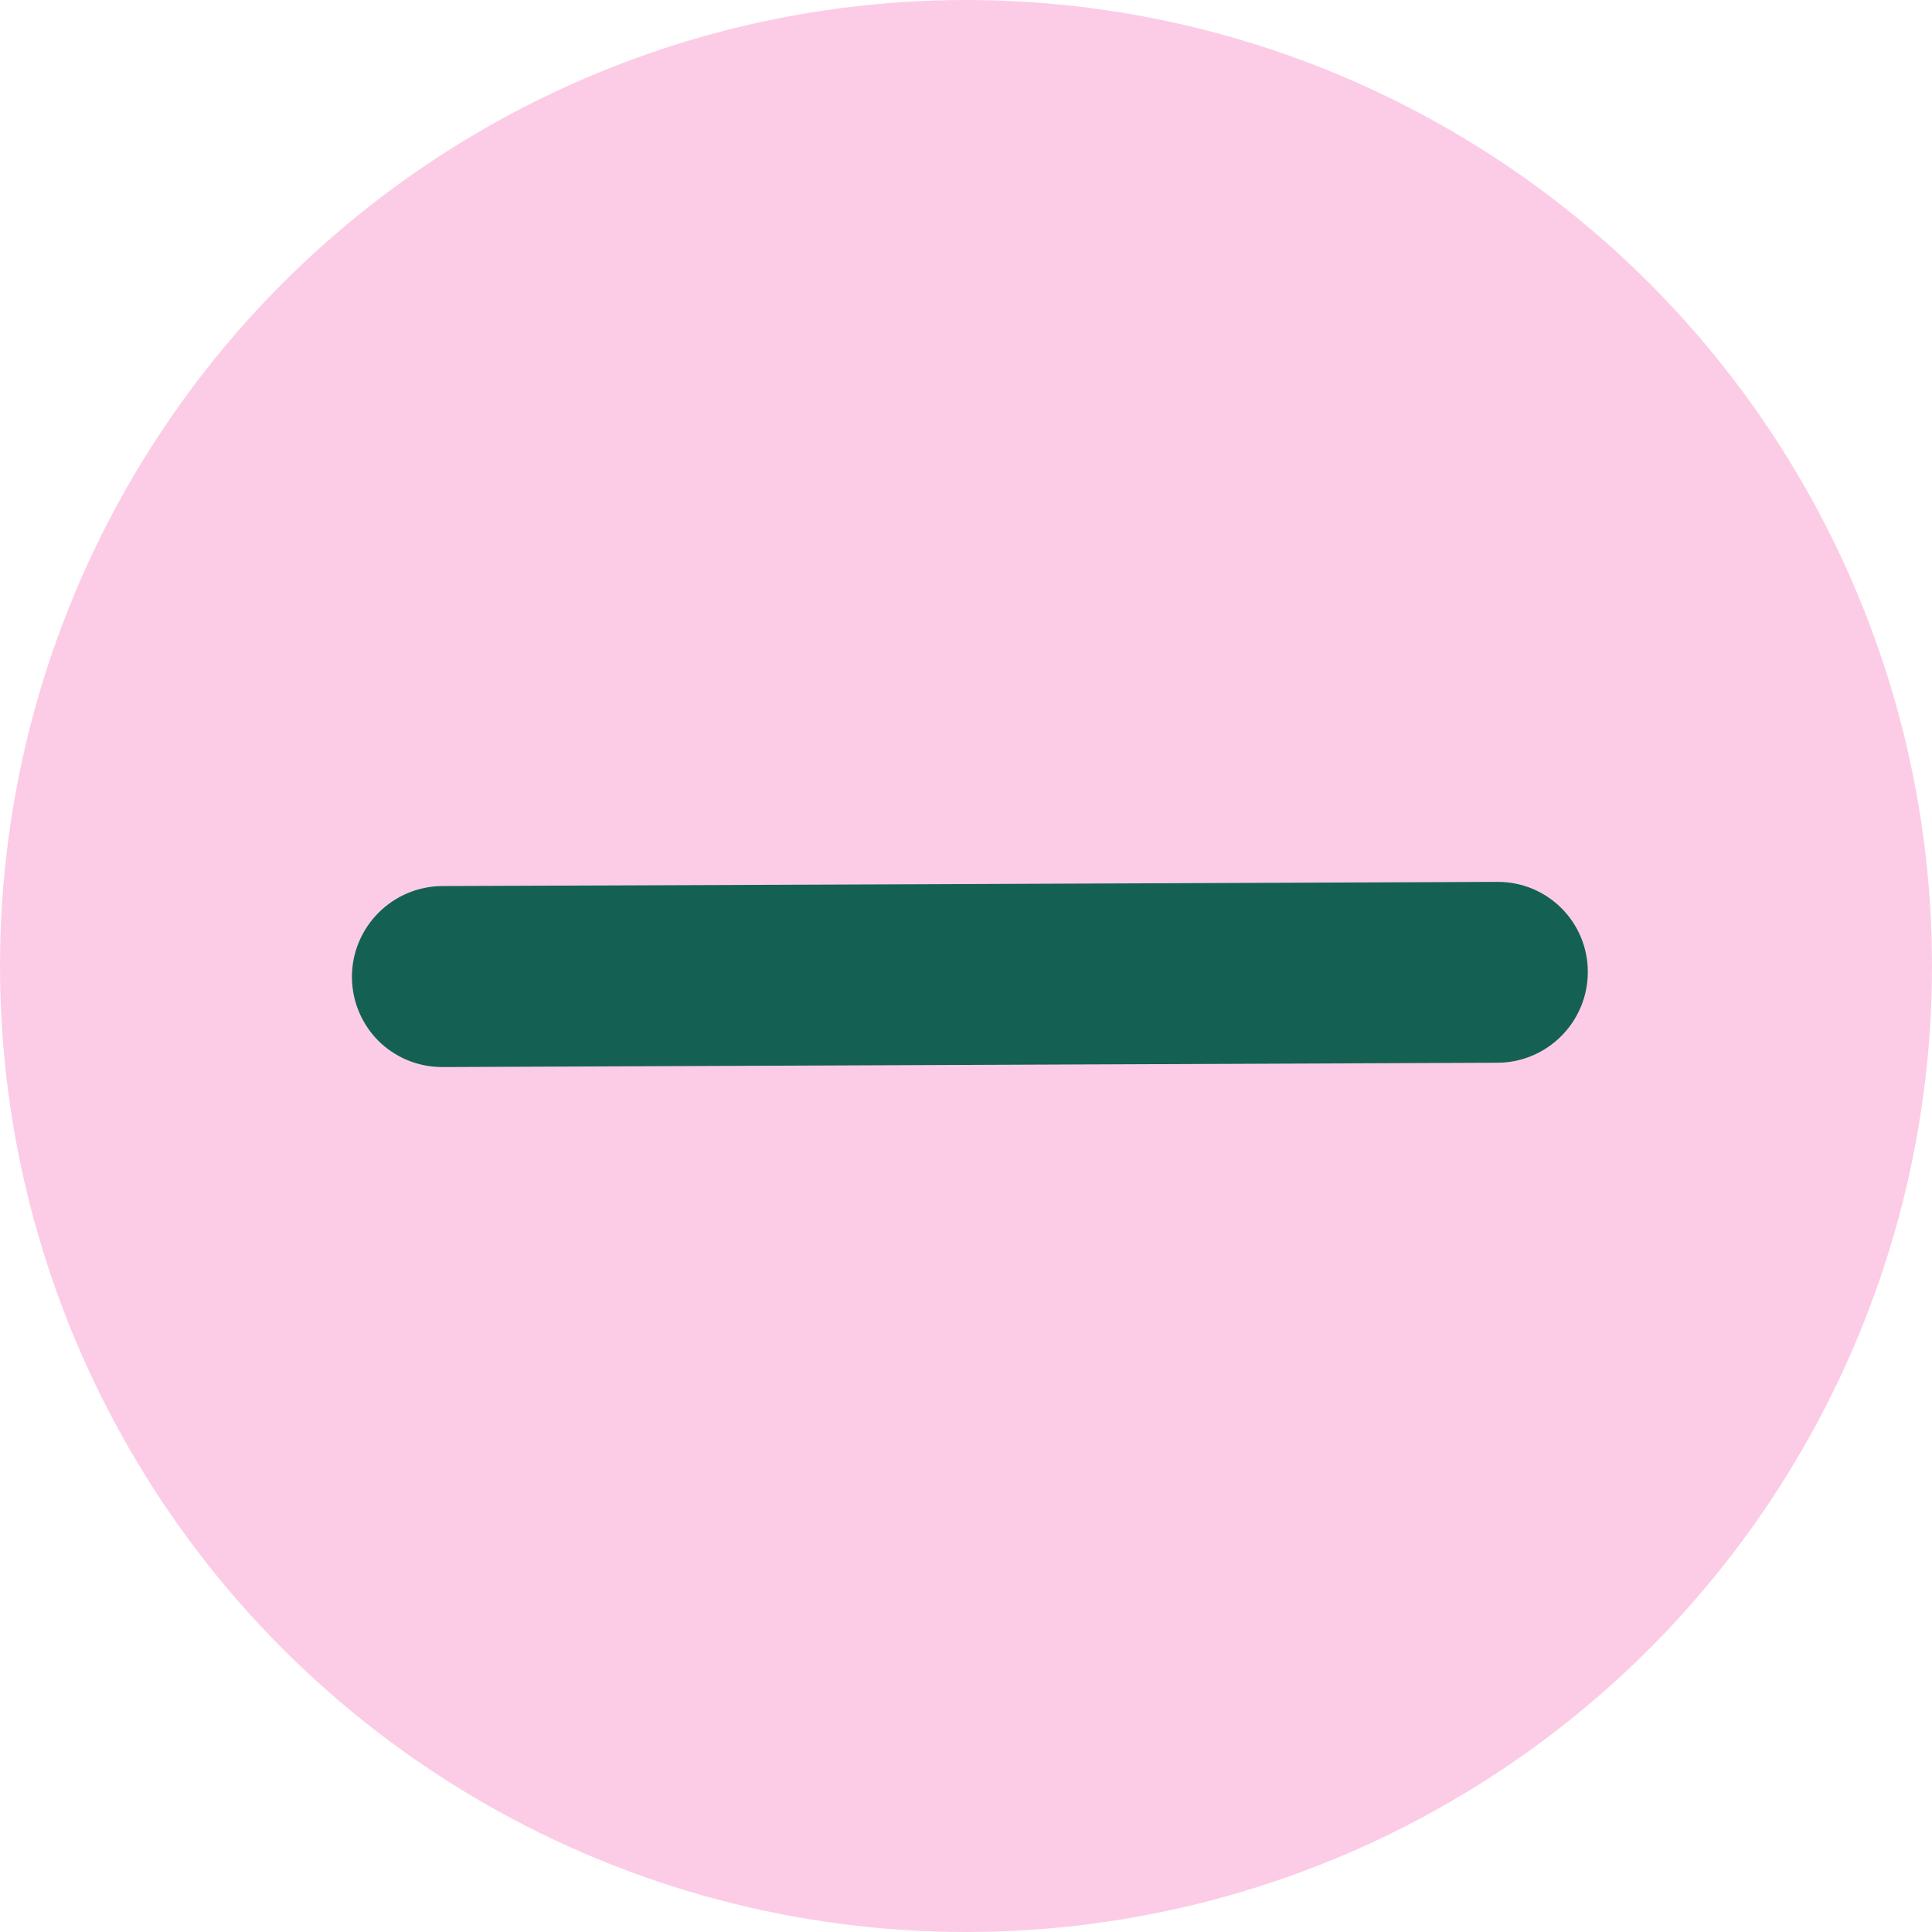 <svg width="13" height="13" viewBox="0 0 13 13" fill="none" xmlns="http://www.w3.org/2000/svg">
    <circle cx="6.5" cy="6.5" r="6.5" fill="#FCCCE6"/>
    <path
          d="M6.884 6.914L10.074 6.901C10.272 6.901 10.434 6.739 10.434 6.541C10.435 6.343 10.275 6.183 10.077 6.184L6.886 6.197L6.169 6.2L2.978 6.212C2.78 6.213 2.619 6.374 2.618 6.572C2.618 6.671 2.658 6.761 2.722 6.826C2.787 6.89 2.876 6.93 2.976 6.93L6.166 6.917L6.884 6.914Z"
          fill="#146154" stroke="#146154" stroke-width="0.5"/>
</svg>
